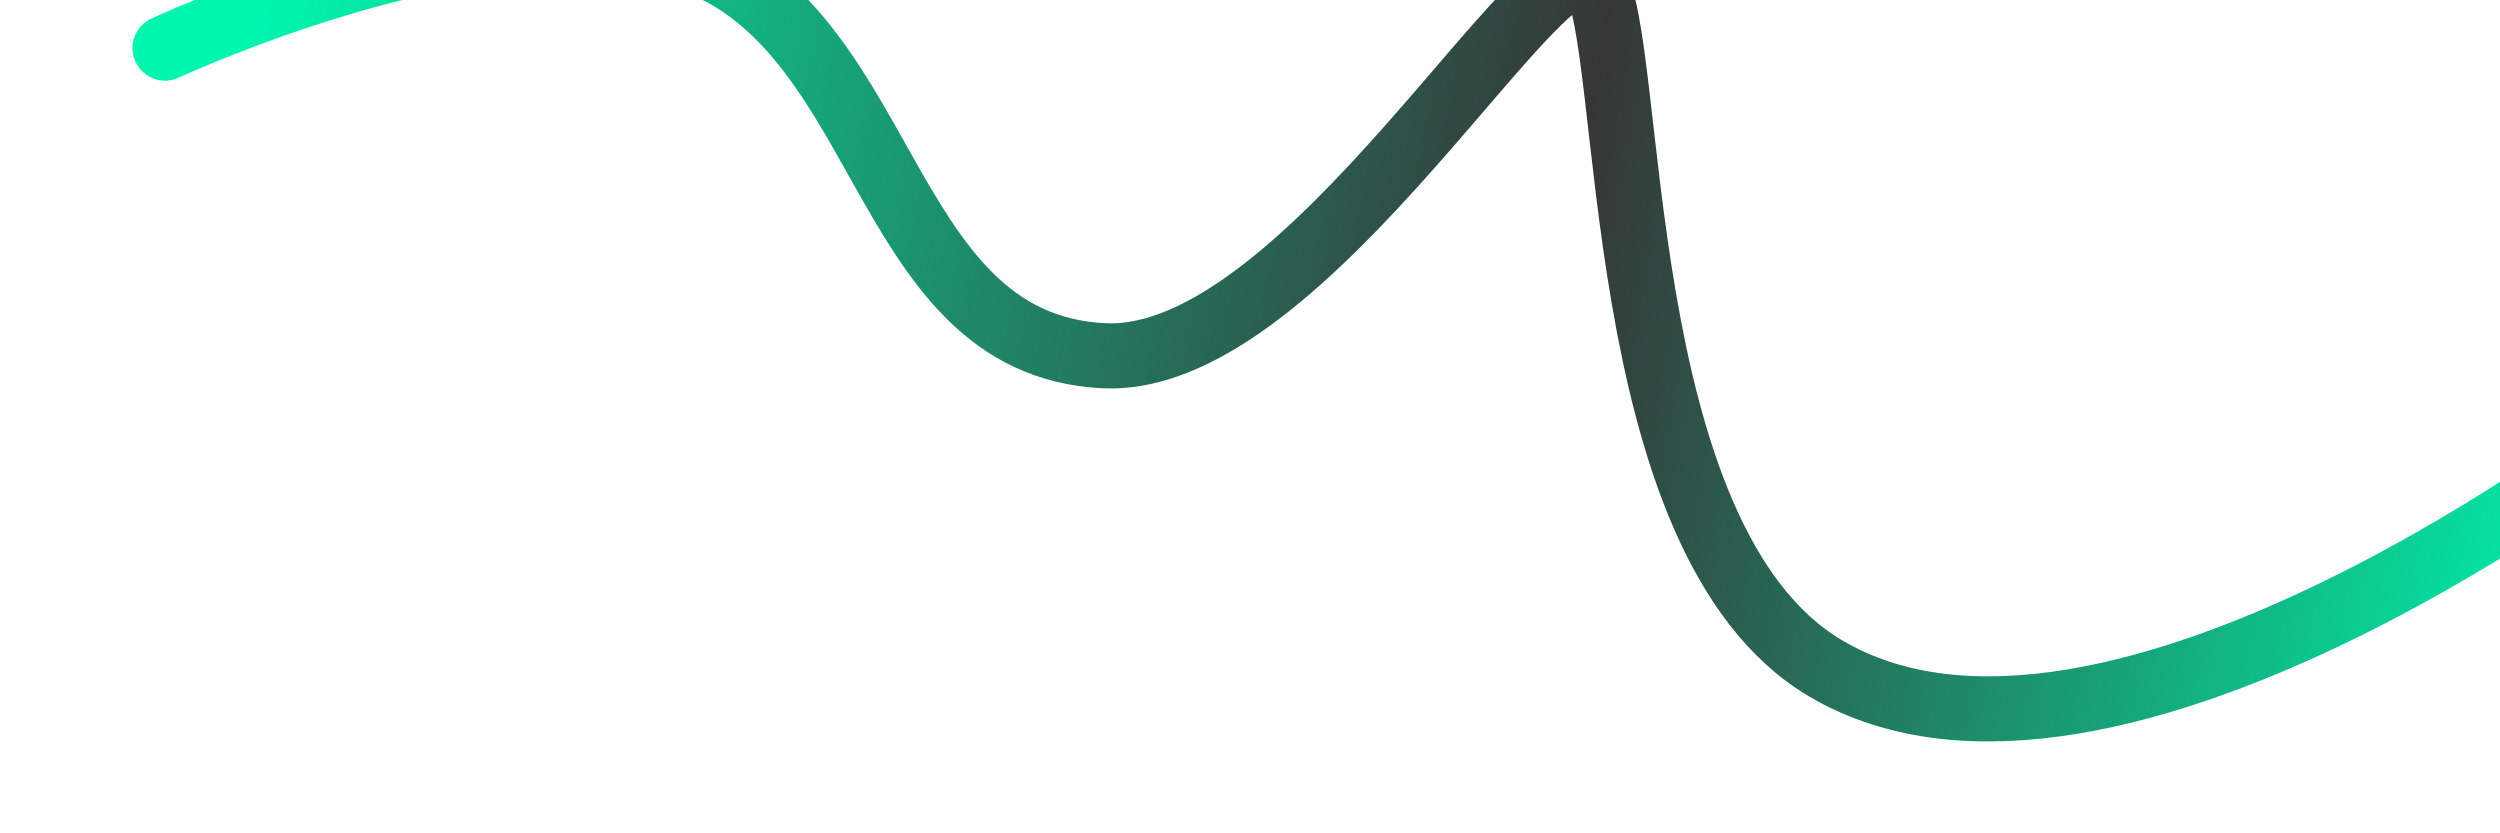 <?xml version="1.0" encoding="UTF-8"?> <svg xmlns="http://www.w3.org/2000/svg" width="1920" height="640" viewBox="0 0 1920 640" fill="none"> <g filter="url(#filter0_iii_301_12)"> <path d="M6.743 106.949C6.743 106.949 243.156 -3.154 391.972 33.138C565.498 75.457 549.754 334.933 728.173 343.219C884.222 350.467 1070.45 6.856 1103.5 53.5C1136.55 100.144 1114.77 484.325 1281.93 583.219C1501.27 712.991 1907.14 396.163 1907.14 396.163" stroke="url(#paint0_linear_301_12)" stroke-width="50" stroke-linecap="round" stroke-linejoin="round"></path> </g> <defs> <filter id="filter0_iii_301_12" x="-18.263" y="-39.191" width="1990.41" height="678.621" filterUnits="userSpaceOnUse" color-interpolation-filters="sRGB"> <feFlood flood-opacity="0" result="BackgroundImageFix"></feFlood> <feBlend mode="normal" in="SourceGraphic" in2="BackgroundImageFix" result="shape"></feBlend> <feColorMatrix in="SourceAlpha" type="matrix" values="0 0 0 0 0 0 0 0 0 0 0 0 0 0 0 0 0 0 127 0" result="hardAlpha"></feColorMatrix> <feOffset dx="40" dy="-10"></feOffset> <feGaussianBlur stdDeviation="30"></feGaussianBlur> <feComposite in2="hardAlpha" operator="arithmetic" k2="-1" k3="1"></feComposite> <feColorMatrix type="matrix" values="0 0 0 0 0.004 0 0 0 0 0.961 0 0 0 0 0.678 0 0 0 1 0"></feColorMatrix> <feBlend mode="normal" in2="shape" result="effect1_innerShadow_301_12"></feBlend> <feColorMatrix in="SourceAlpha" type="matrix" values="0 0 0 0 0 0 0 0 0 0 0 0 0 0 0 0 0 0 127 0" result="hardAlpha"></feColorMatrix> <feOffset dx="40" dy="-20"></feOffset> <feGaussianBlur stdDeviation="40"></feGaussianBlur> <feComposite in2="hardAlpha" operator="arithmetic" k2="-1" k3="1"></feComposite> <feColorMatrix type="matrix" values="0 0 0 0 0.008 0 0 0 0 0.008 0 0 0 0 0.008 0 0 0 1 0"></feColorMatrix> <feBlend mode="normal" in2="effect1_innerShadow_301_12" result="effect2_innerShadow_301_12"></feBlend> <feColorMatrix in="SourceAlpha" type="matrix" values="0 0 0 0 0 0 0 0 0 0 0 0 0 0 0 0 0 0 127 0" result="hardAlpha"></feColorMatrix> <feOffset dx="40" dy="-40"></feOffset> <feGaussianBlur stdDeviation="30"></feGaussianBlur> <feComposite in2="hardAlpha" operator="arithmetic" k2="-1" k3="1"></feComposite> <feColorMatrix type="matrix" values="0 0 0 0 0 0 0 0 0 0 0 0 0 0 0 0 0 0 0.62 0"></feColorMatrix> <feBlend mode="normal" in2="effect2_innerShadow_301_12" result="effect3_innerShadow_301_12"></feBlend> </filter> <linearGradient id="paint0_linear_301_12" x1="1940" y1="463.5" x2="77" y2="119.5" gradientUnits="userSpaceOnUse"> <stop stop-color="#00F5AD"></stop> <stop offset="0.023" stop-color="#00F5AD"></stop> <stop offset="0.464" stop-color="#363636"></stop> <stop offset="1" stop-color="#00F5AD"></stop> </linearGradient> </defs> </svg> 